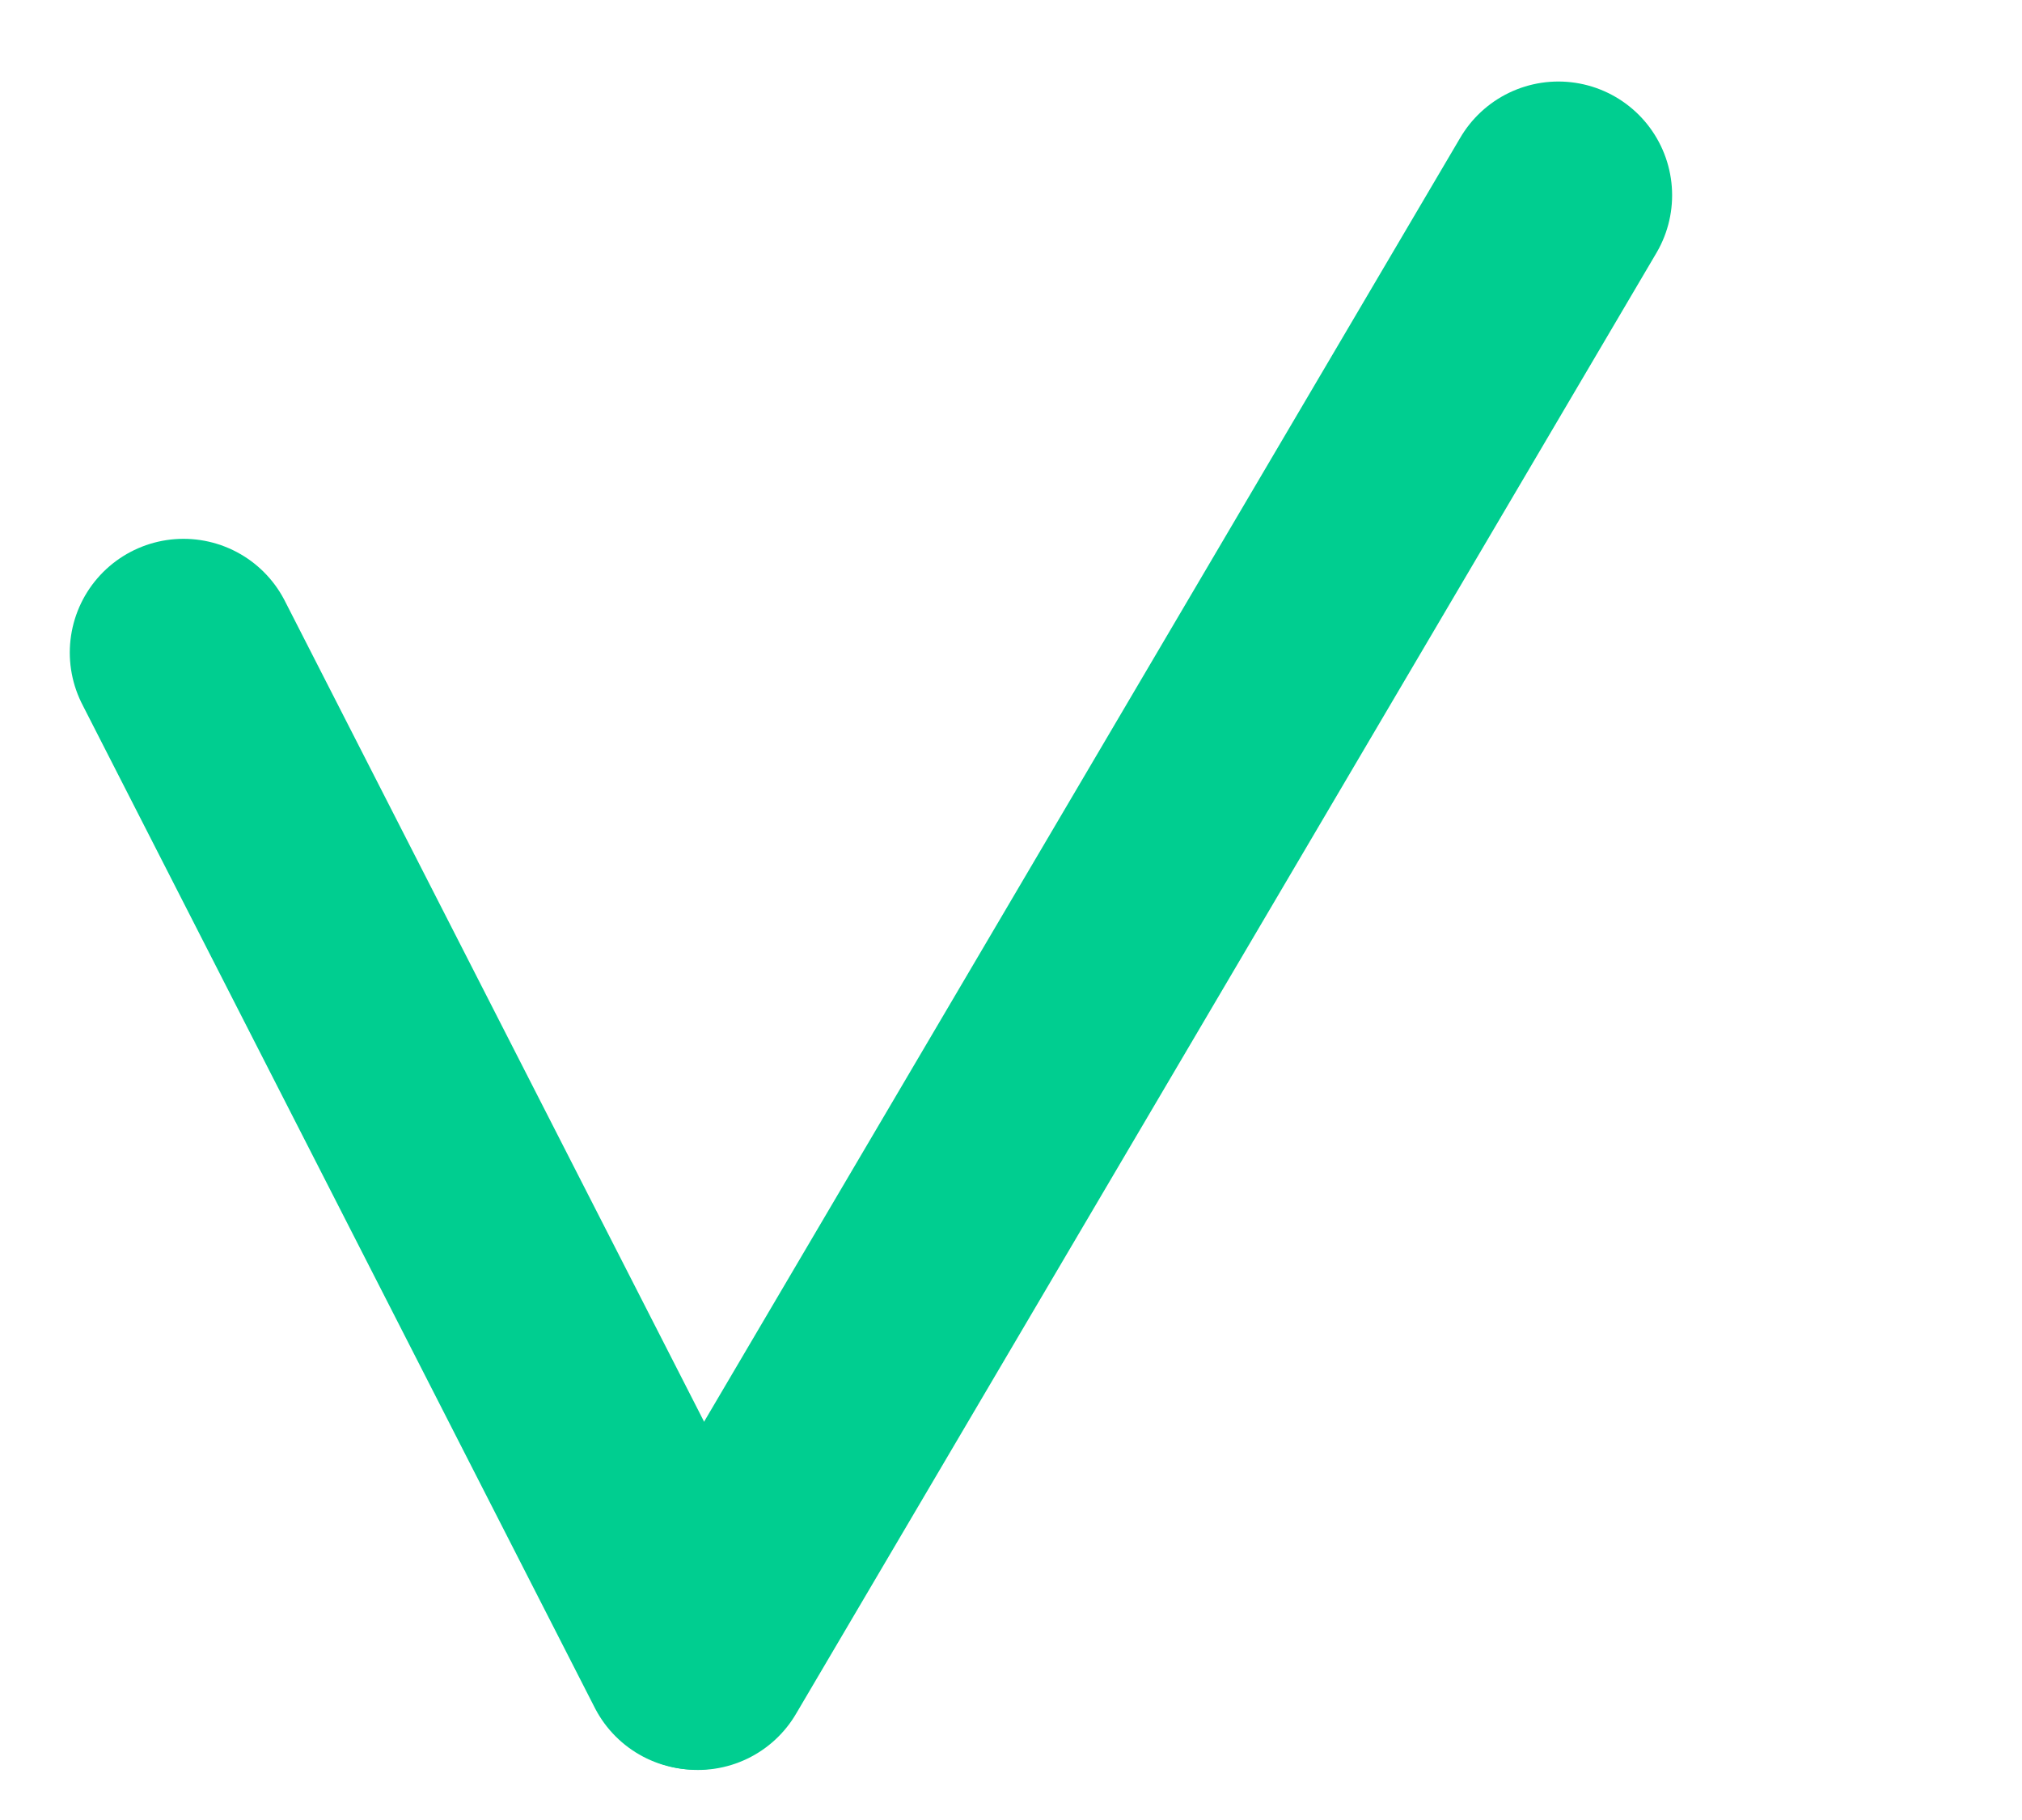 <?xml version="1.0" encoding="UTF-8"?> <svg xmlns="http://www.w3.org/2000/svg" width="80" height="72" viewBox="0 0 80 72" fill="none"><path d="M7.261 25.816L27.538 65.51" stroke="#00CE90" stroke-width="9" stroke-linecap="round"></path><path d="M61.657 7.725L27.615 65.52" stroke="#00CE90" stroke-width="9" stroke-linecap="round"></path></svg> 
